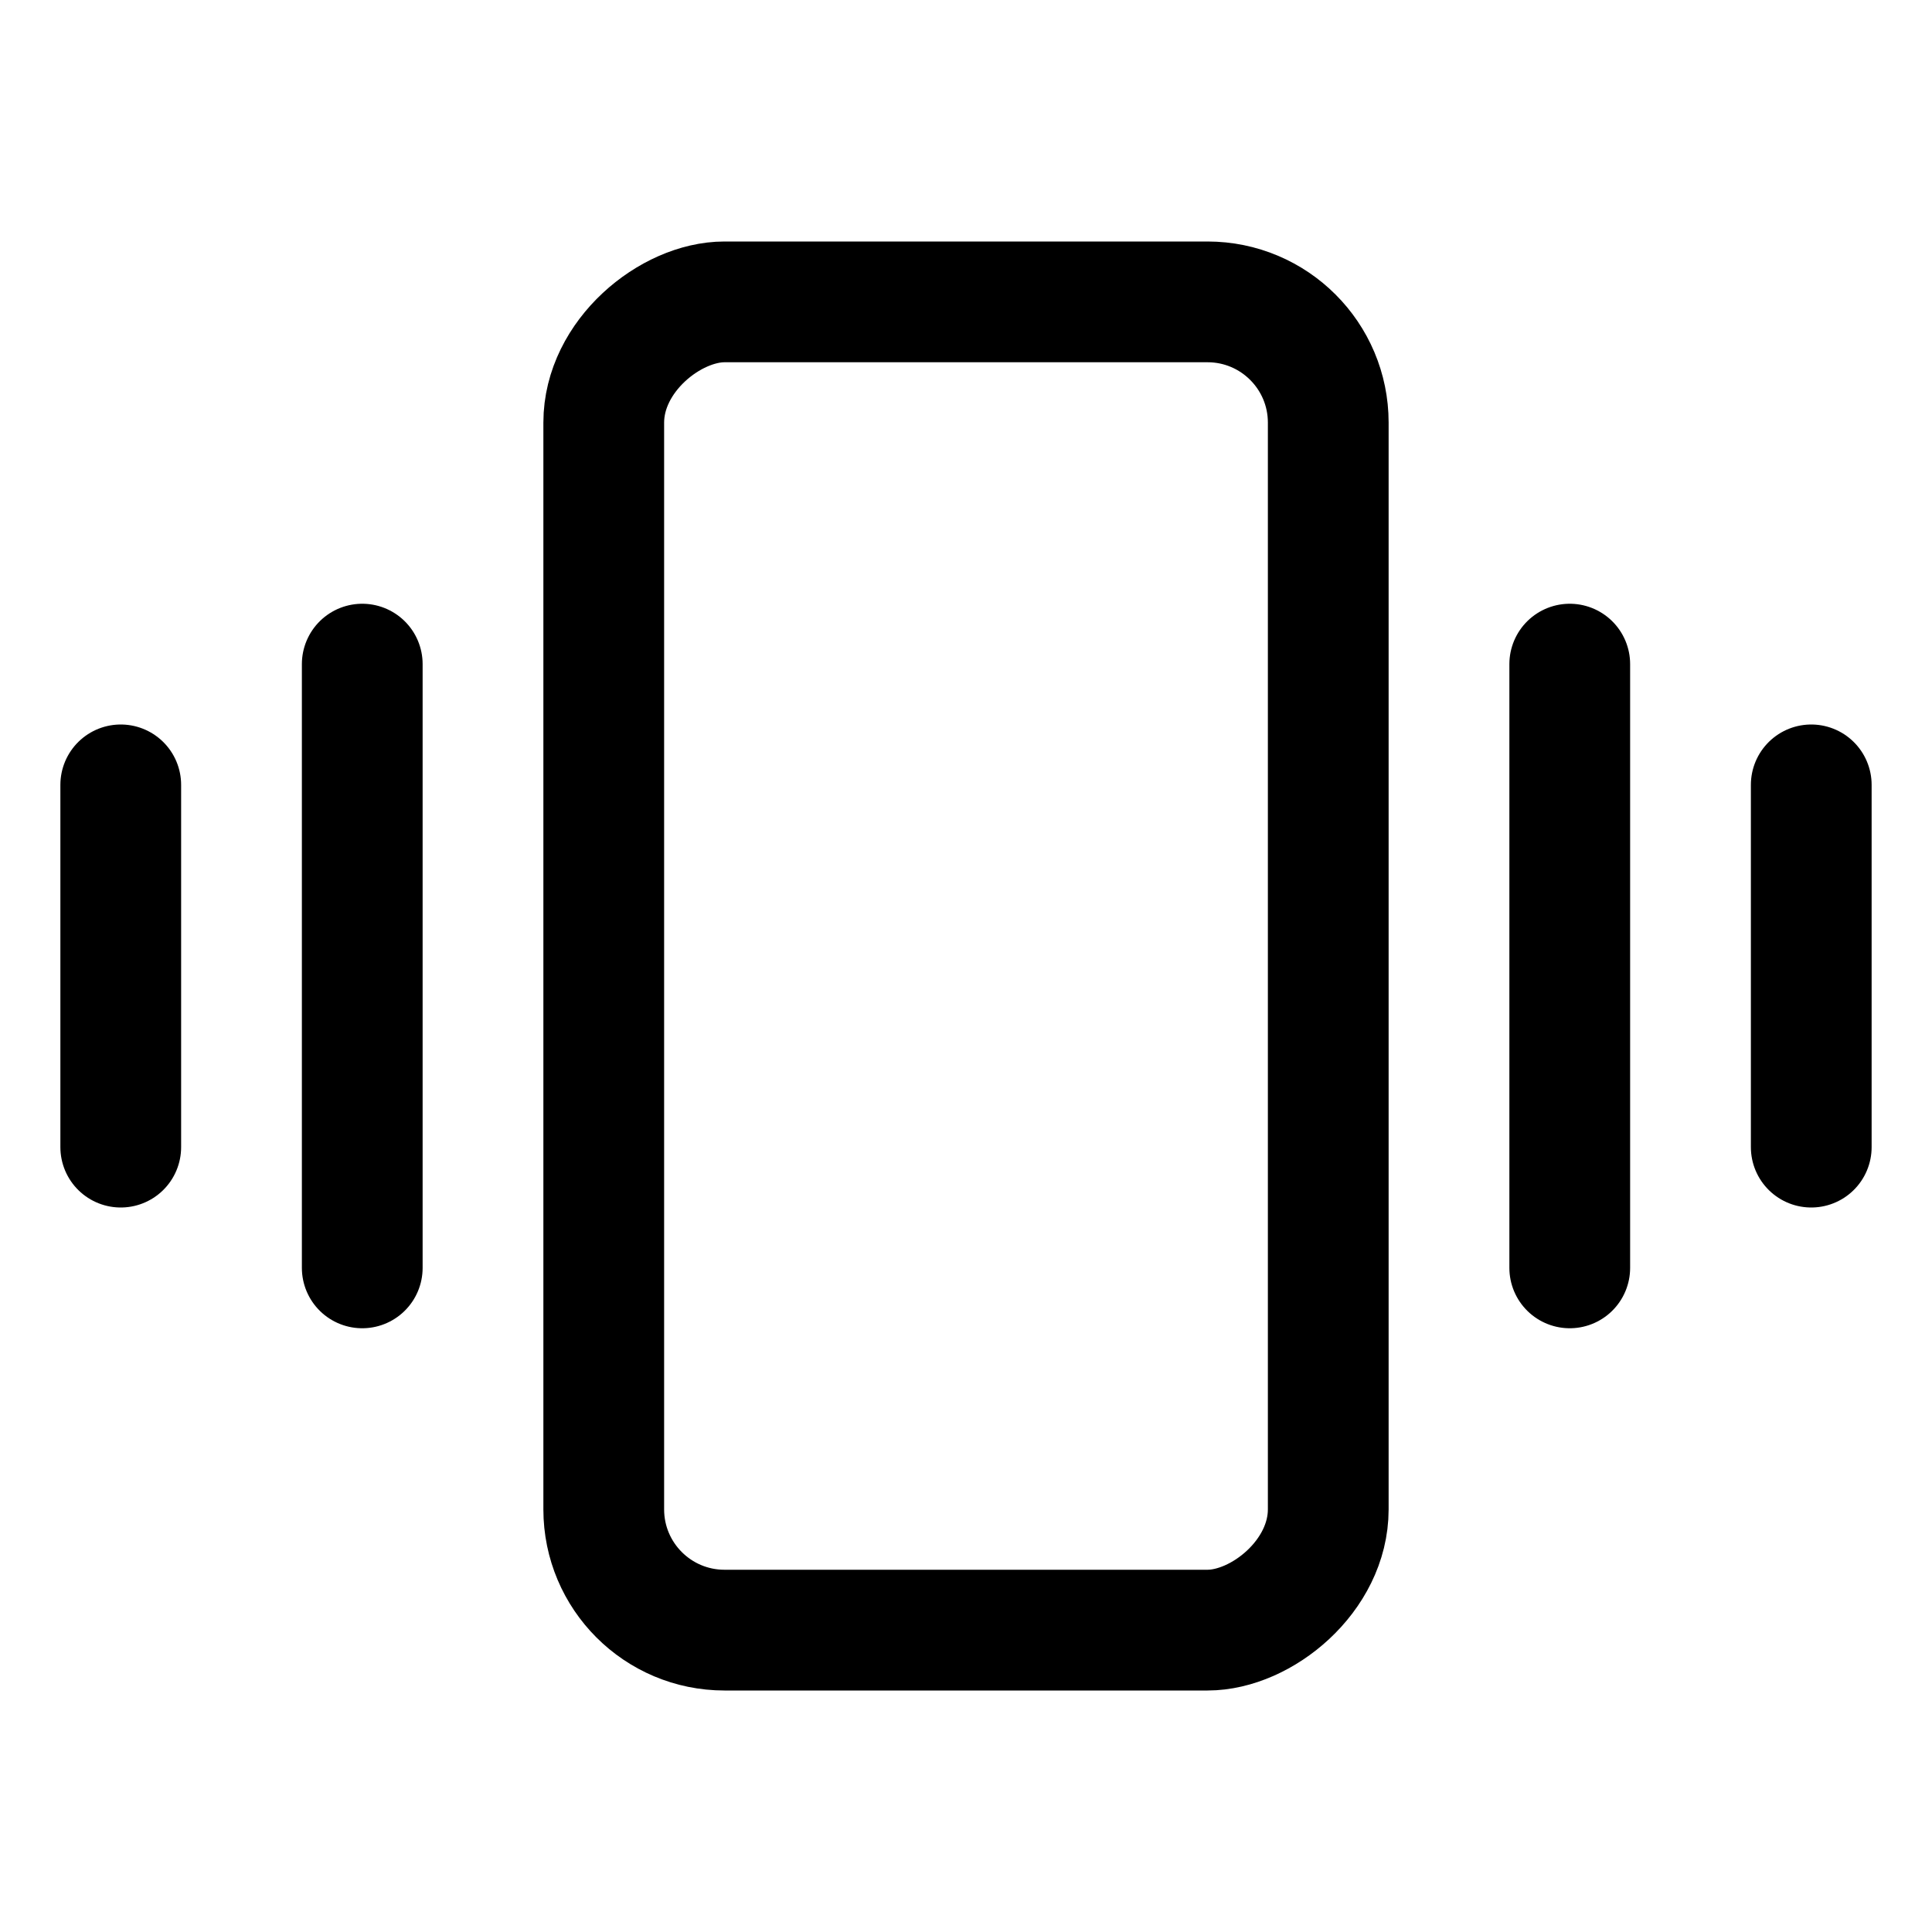 <svg xmlns="http://www.w3.org/2000/svg" viewBox="0 0 256 256"><rect width="256" height="256" fill="none"/><rect x="40" y="80" width="176" height="96" rx="16" transform="translate(256) rotate(90)" fill="none" stroke="#000" stroke-linecap="round" stroke-linejoin="round" stroke-width="16"/><line x1="208" y1="88" x2="208" y2="168" fill="none" stroke="#000" stroke-linecap="round" stroke-linejoin="round" stroke-width="16"/><line x1="240" y1="104" x2="240" y2="152" fill="none" stroke="#000" stroke-linecap="round" stroke-linejoin="round" stroke-width="16"/><line x1="48" y1="88" x2="48" y2="168" fill="none" stroke="#000" stroke-linecap="round" stroke-linejoin="round" stroke-width="16"/><line x1="16" y1="104" x2="16" y2="152" fill="none" stroke="#000" stroke-linecap="round" stroke-linejoin="round" stroke-width="16"/></svg>